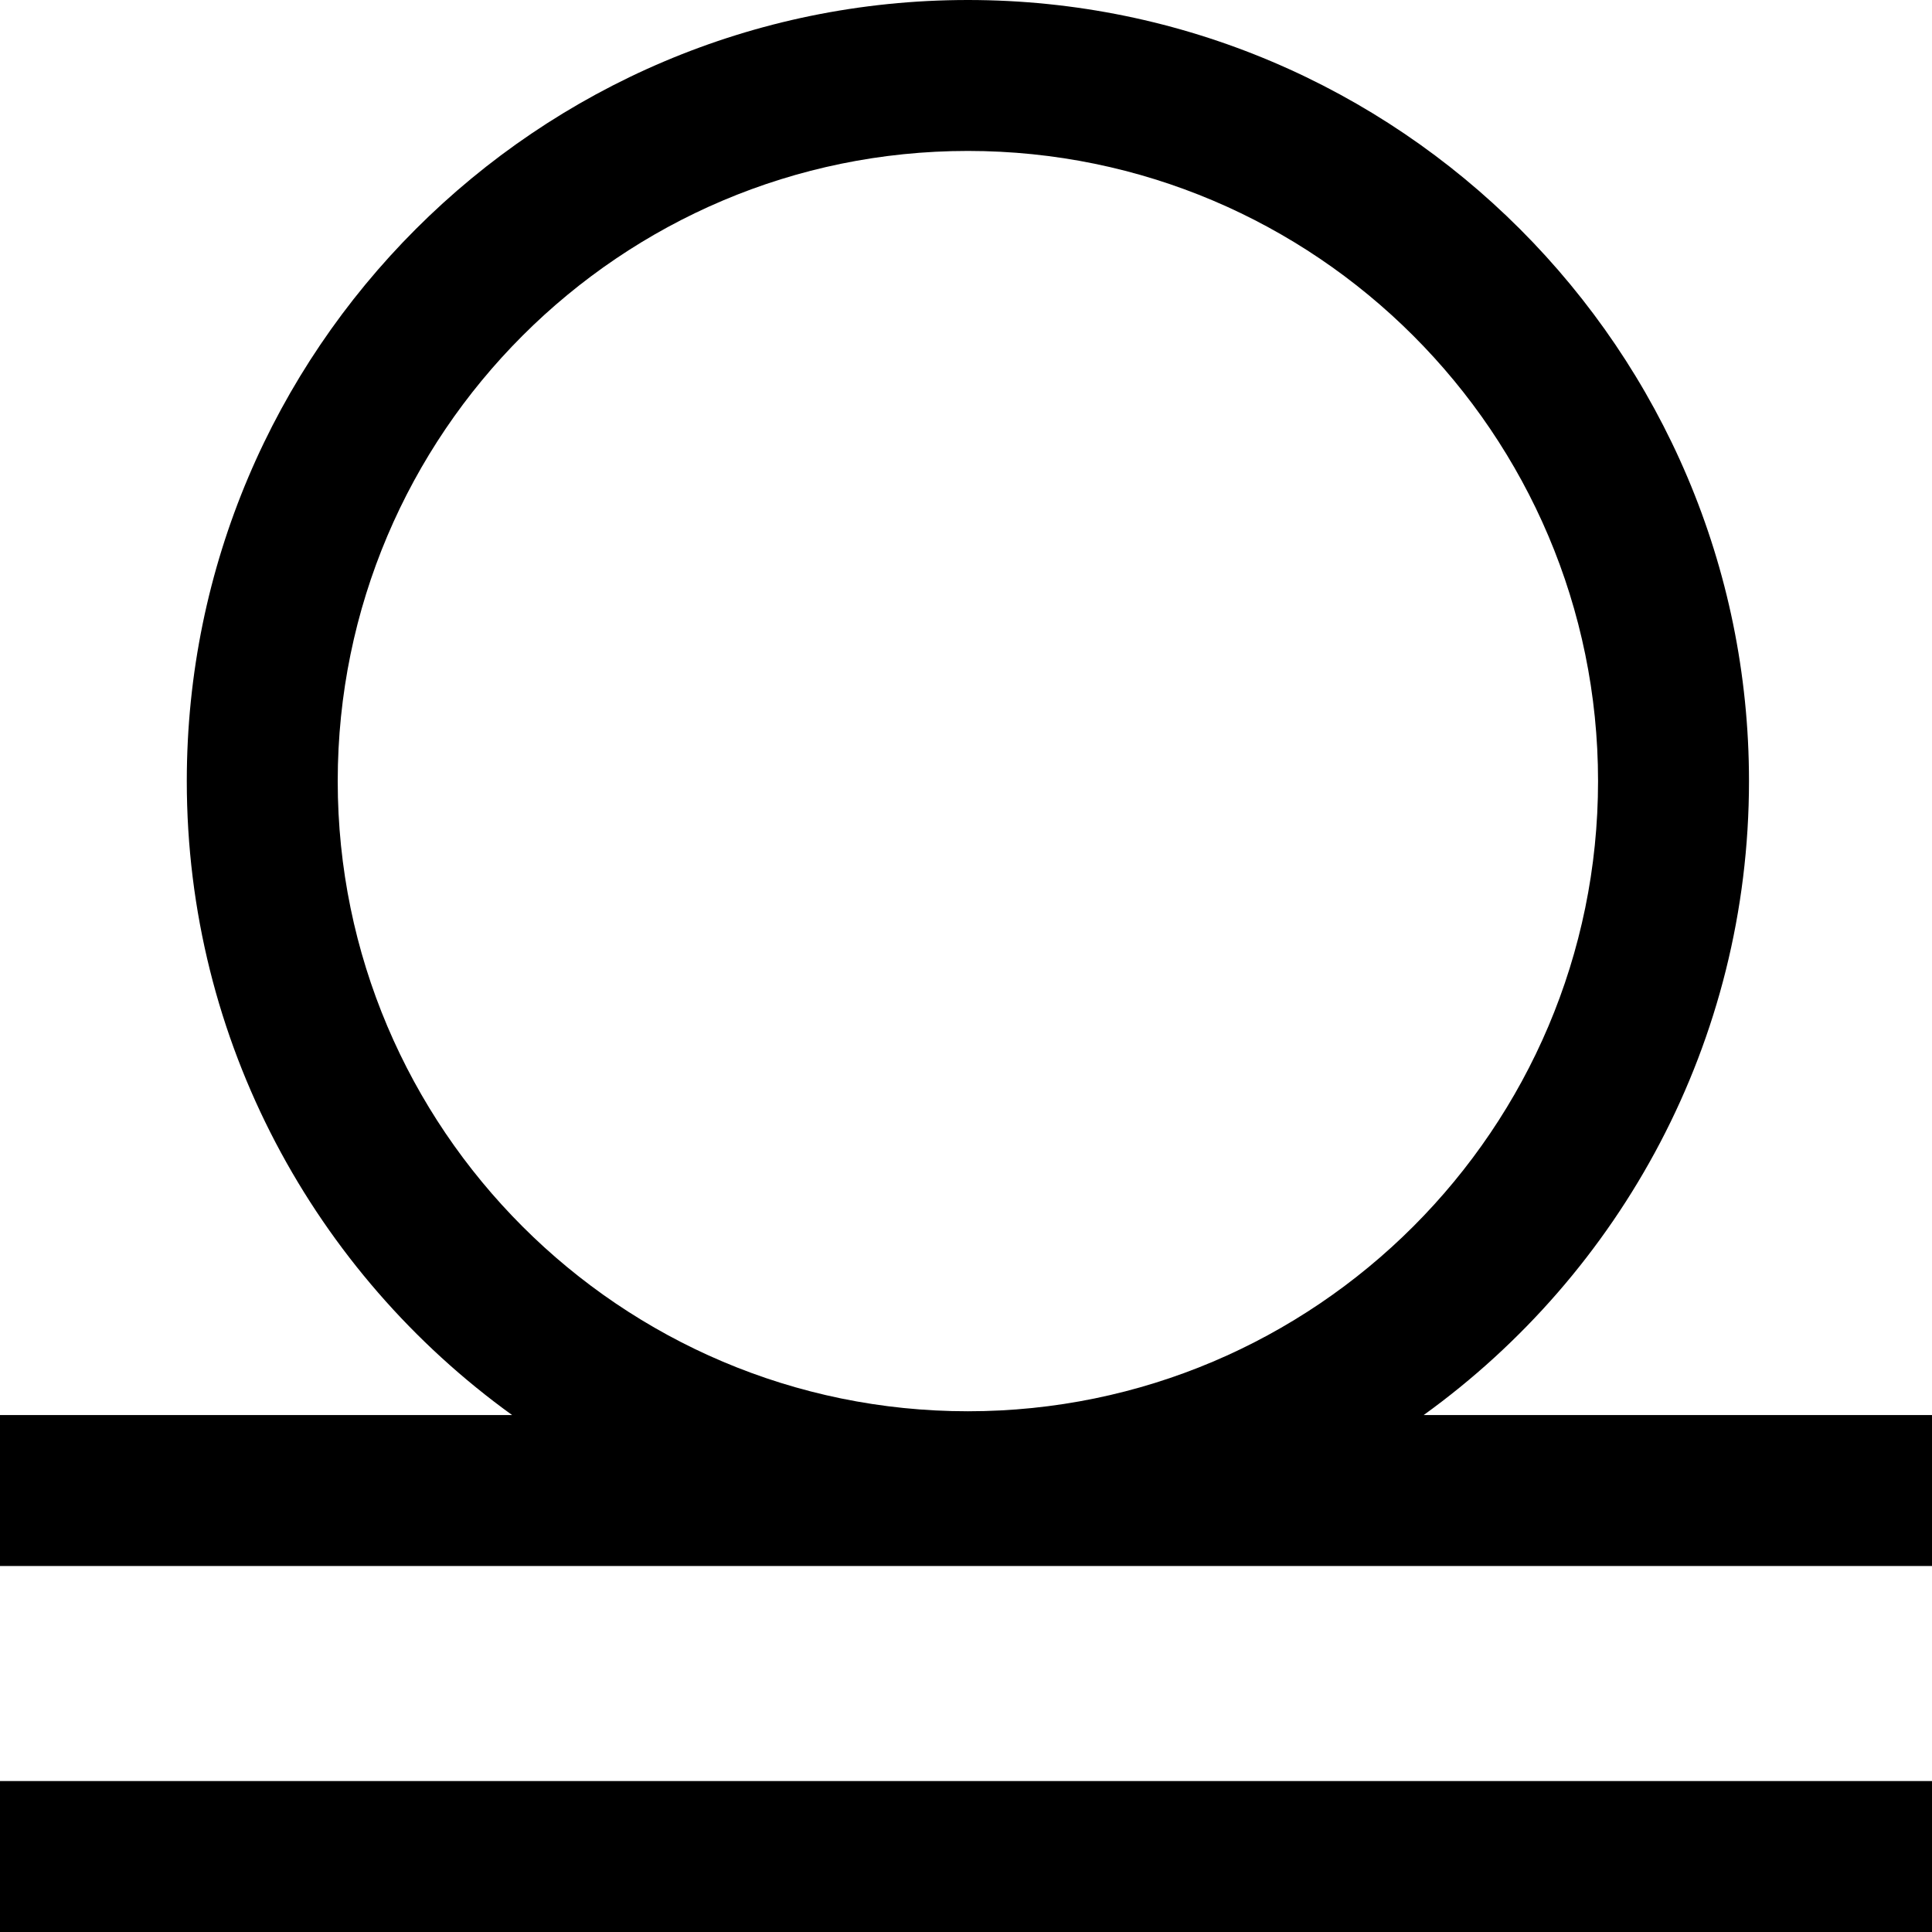 <svg id="Layer_1" enable-background="new 0 0 512 512" height="512" viewBox="0 0 512 512" width="512" xmlns="http://www.w3.org/2000/svg"><path d="m0 472h512v40h-512zm512-97v40h-512v-40h135.71c-52.176-37.62-86.21-98.907-86.21-168 0-114.14 92.859-207 207-207s207 92.86 207 207c0 69.093-34.034 130.38-86.21 168zm-255.5-1c92.084 0 167-74.916 167-167s-74.916-167-167-167-167 74.916-167 167 74.916 167 167 167z"/></svg>